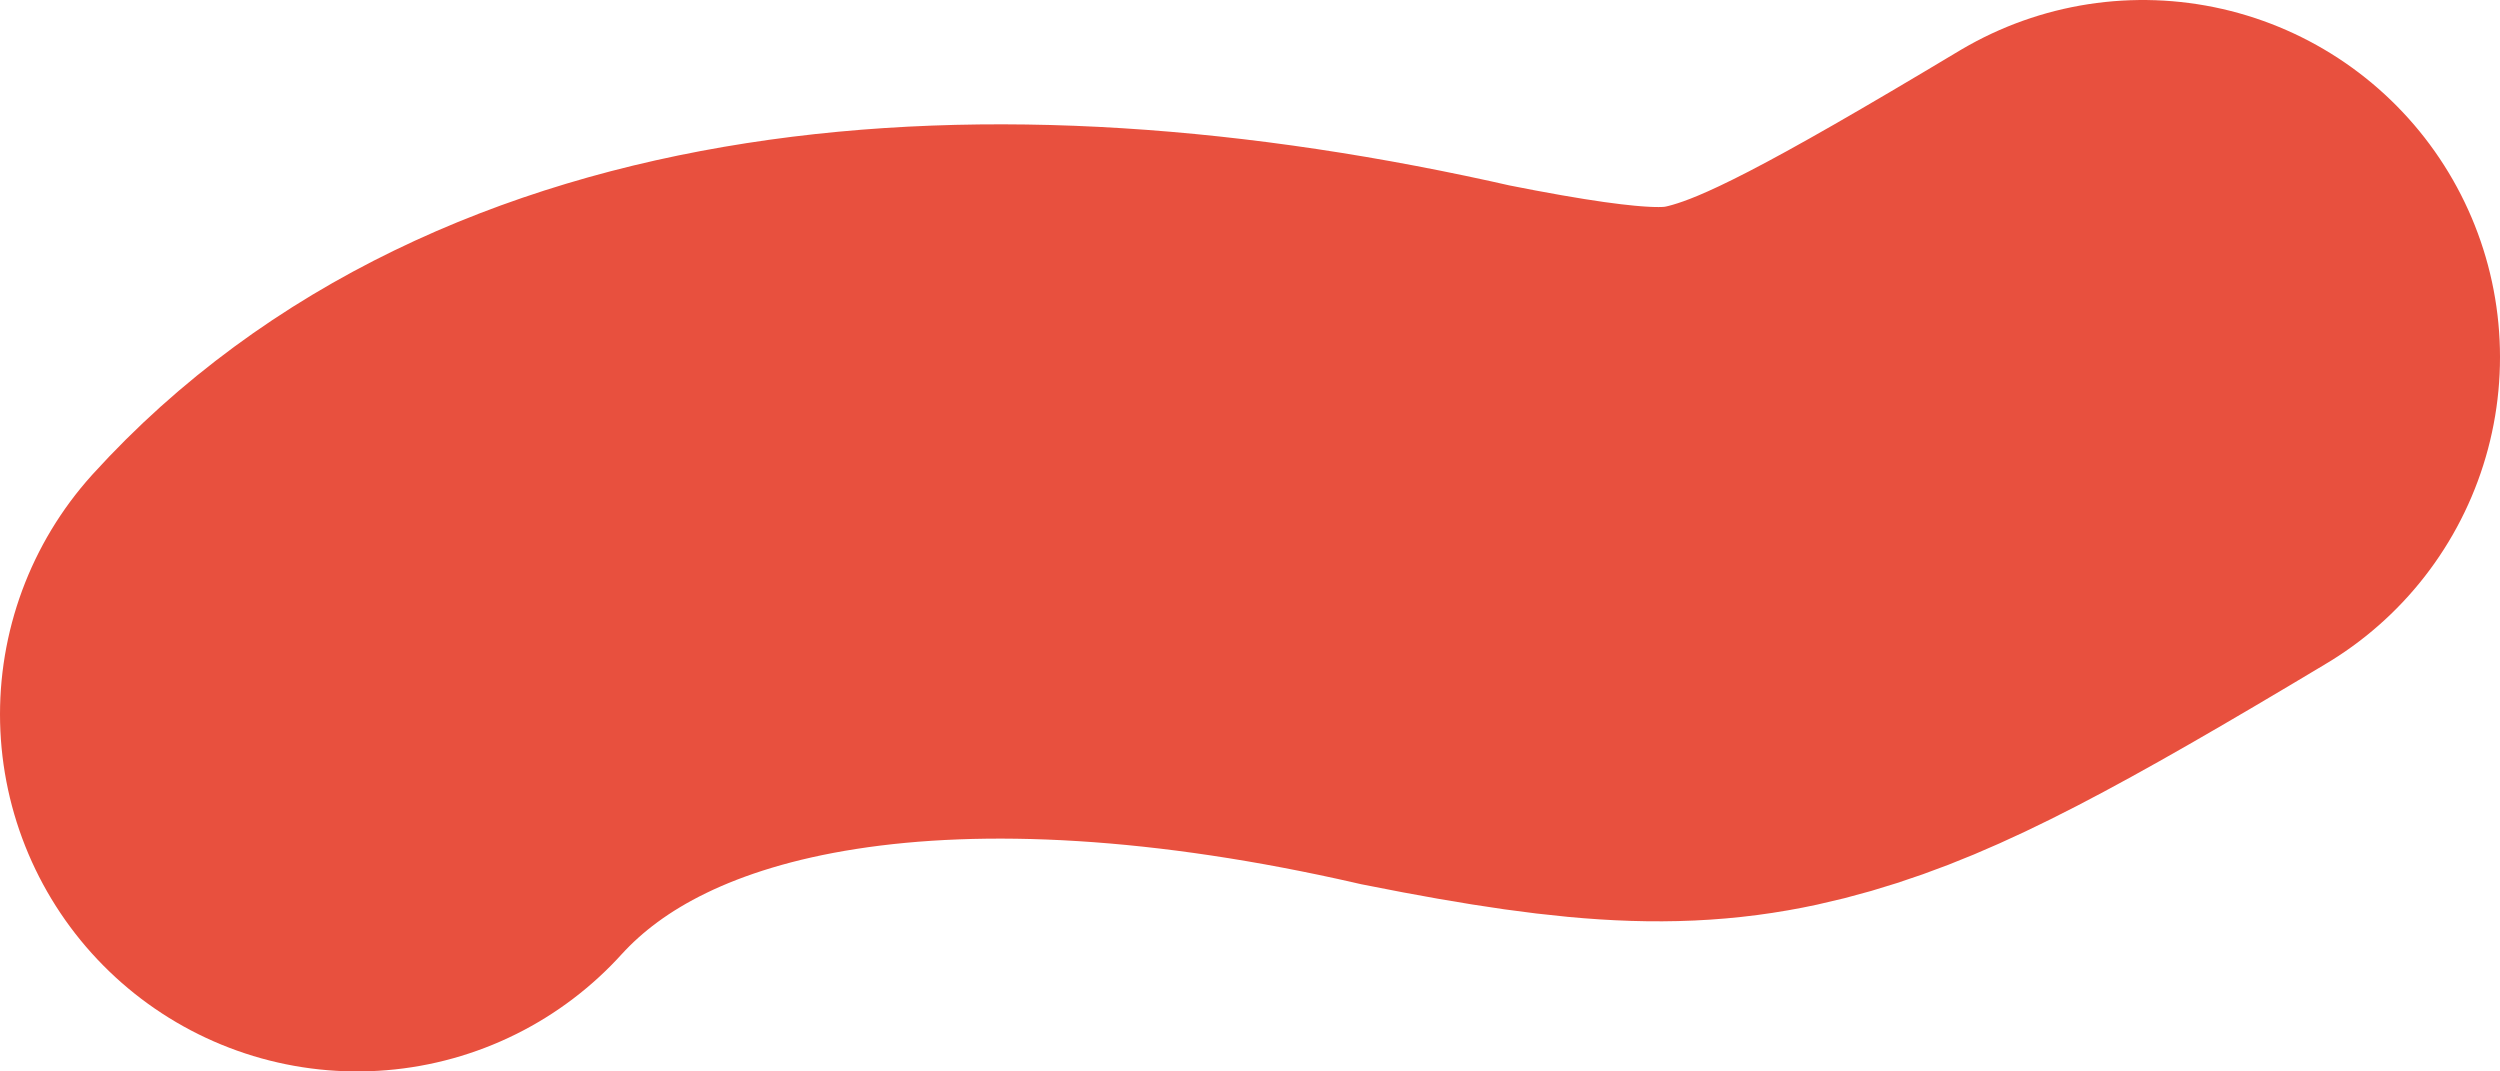 <svg width="28" height="12" viewBox="0 0 28 12" fill="none" xmlns="http://www.w3.org/2000/svg">
<path d="M4 8C6.4 5.36 10.836 4.792 16.085 5.992C18.133 6.4 18.933 6.4 19.846 6.136C20.758 5.872 21.758 5.344 24 4" stroke="#E8503E" stroke-width="8" stroke-linecap="round"/>
</svg>

